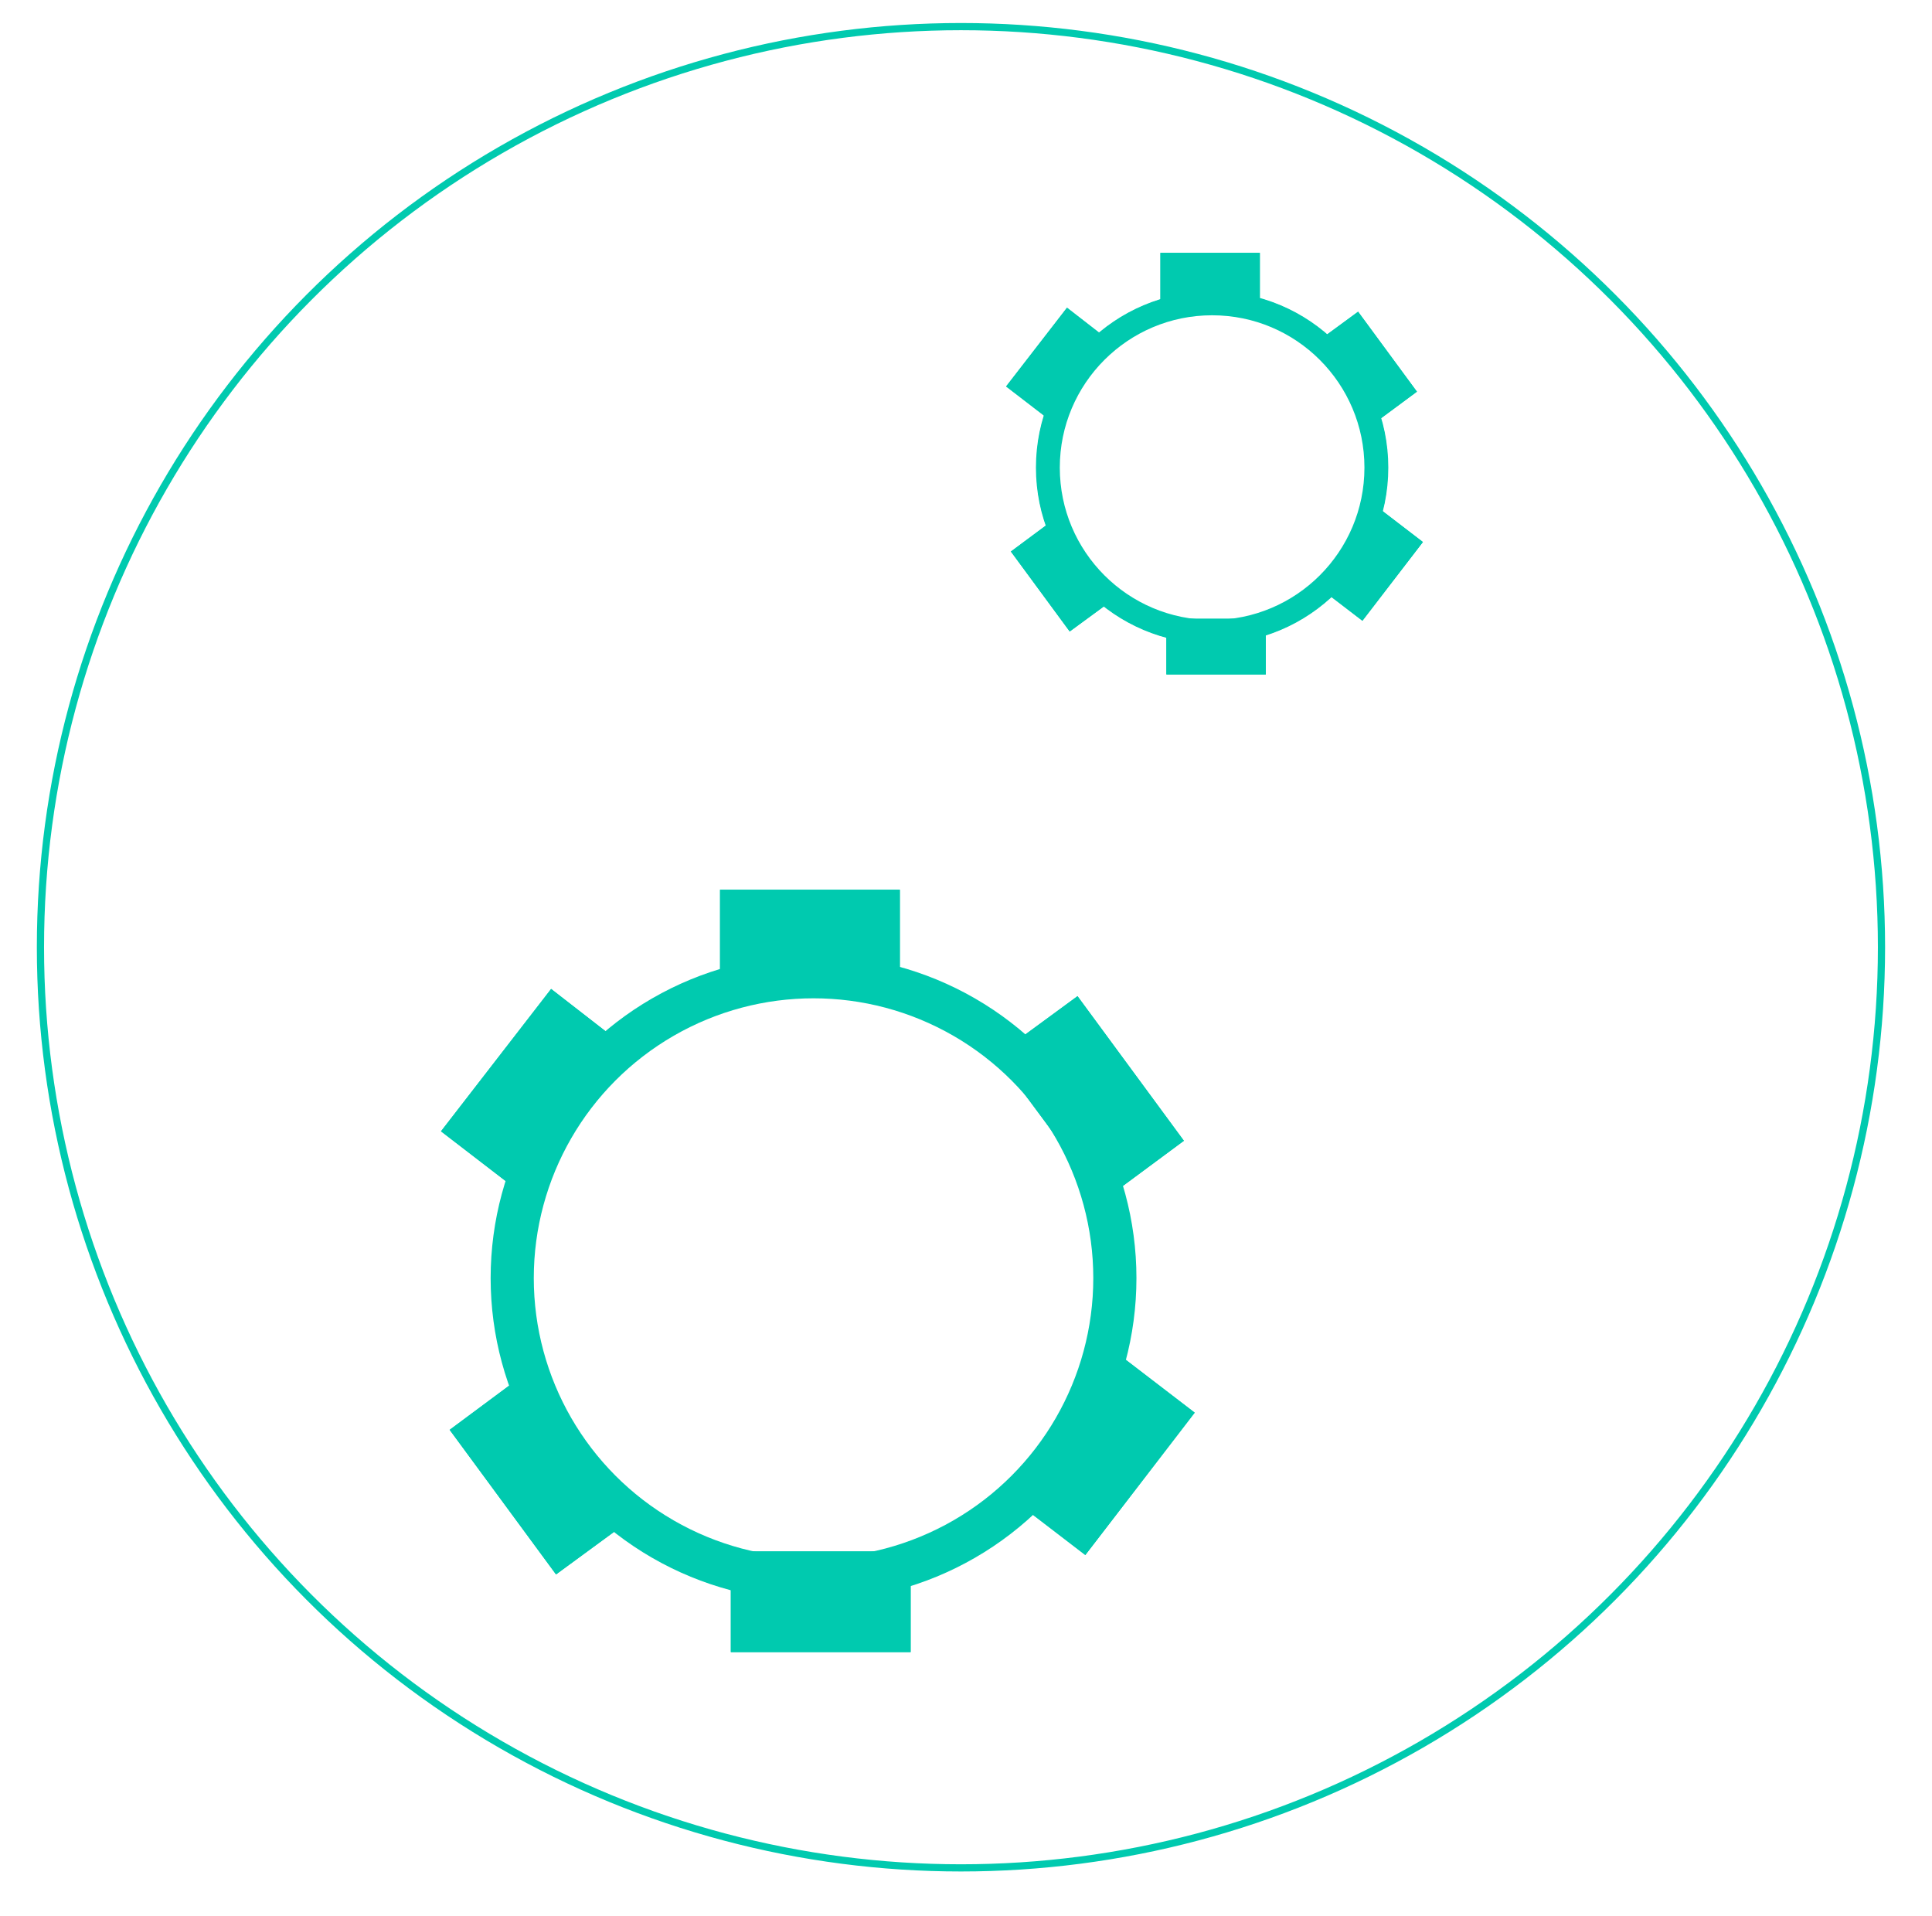 <svg xmlns="http://www.w3.org/2000/svg" width="837" height="830" viewBox="548.9 307.3 268.6 266.4"><path fill="none" d="M0 0h1620v830H0z"/><circle cx="682.5" cy="439" stroke="#00CAAF" r="128" fill="none"/><g transform="translate(-29 30)" stroke="#00CAAF"><circle cx="691" cy="455" r="41.9" stroke-width="6" fill="none"/><path fill="#00CAAF" d="M678.5 401.5h24v13h-24zm1.5 92h24v13h-24zm47.6-77l14.2 19.3-10.4 7.7-14.3-19.3zm-76 51.9l14.2 19.4-10.5 7.7-14.2-19.3zm13.3-44.9l-14.6 19-10.4-8 14.7-19zm78.4 50.3l-14.6 19-10.3-7.9 14.6-19z"/></g><g transform="translate(-29 30)"><circle cx="691" cy="455" r="43.7" fill="none"/><path stroke="#00CAAF" fill="#00CAAF" d="M678.5 401.5h24v13h-24z"/><rect x="680" y="493.5" stroke="#00CAAF" width="24" height="13" fill="#00CAAF" ry="0" rx="0"/><path stroke="#00CAAF" fill="#00CAAF" d="M727.6 416.5l14.2 19.3-10.4 7.7-14.3-19.3zm-76 51.9l14.2 19.4-10.5 7.7-14.2-19.3zm13.3-44.9l-14.6 19-10.4-8 14.7-19zm78.4 50.3l-14.6 19-10.3-7.9 14.6-19z"/></g><g transform="translate(335.3 120.7) scale(.553)" stroke="#00CAAF"><circle cx="691" cy="455" r="41.3" stroke-width="6" fill="none"/><path fill="#00CAAF" d="M678.5 401.5h24v13h-24zm1.5 92h24v13h-24zm47.6-77l14.2 19.3-10.4 7.7-14.3-19.3zm-76 51.9l14.2 19.4-10.5 7.7-14.2-19.3zm13.3-44.9l-14.6 19-10.4-8 14.7-19zm78.4 50.3l-14.6 19-10.3-7.9 14.6-19z"/></g><g transform="translate(335.3 120.7) scale(.553)" stroke="#00CAAF"><circle cx="691" cy="455" r="43.7" fill="none"/><path fill="#00CAAF" d="M678.5 401.5h24v13h-24z"/><rect x="680" y="493.5" width="24" height="13" fill="#00CAAF" ry="0" rx="0"/><path fill="#00CAAF" d="M727.6 416.5l14.2 19.3-10.4 7.7-14.3-19.3zm-76 51.9l14.2 19.4-10.5 7.7-14.2-19.3zm13.3-44.9l-14.6 19-10.4-8 14.7-19zm78.4 50.3l-14.6 19-10.3-7.9 14.6-19z"/></g></svg>